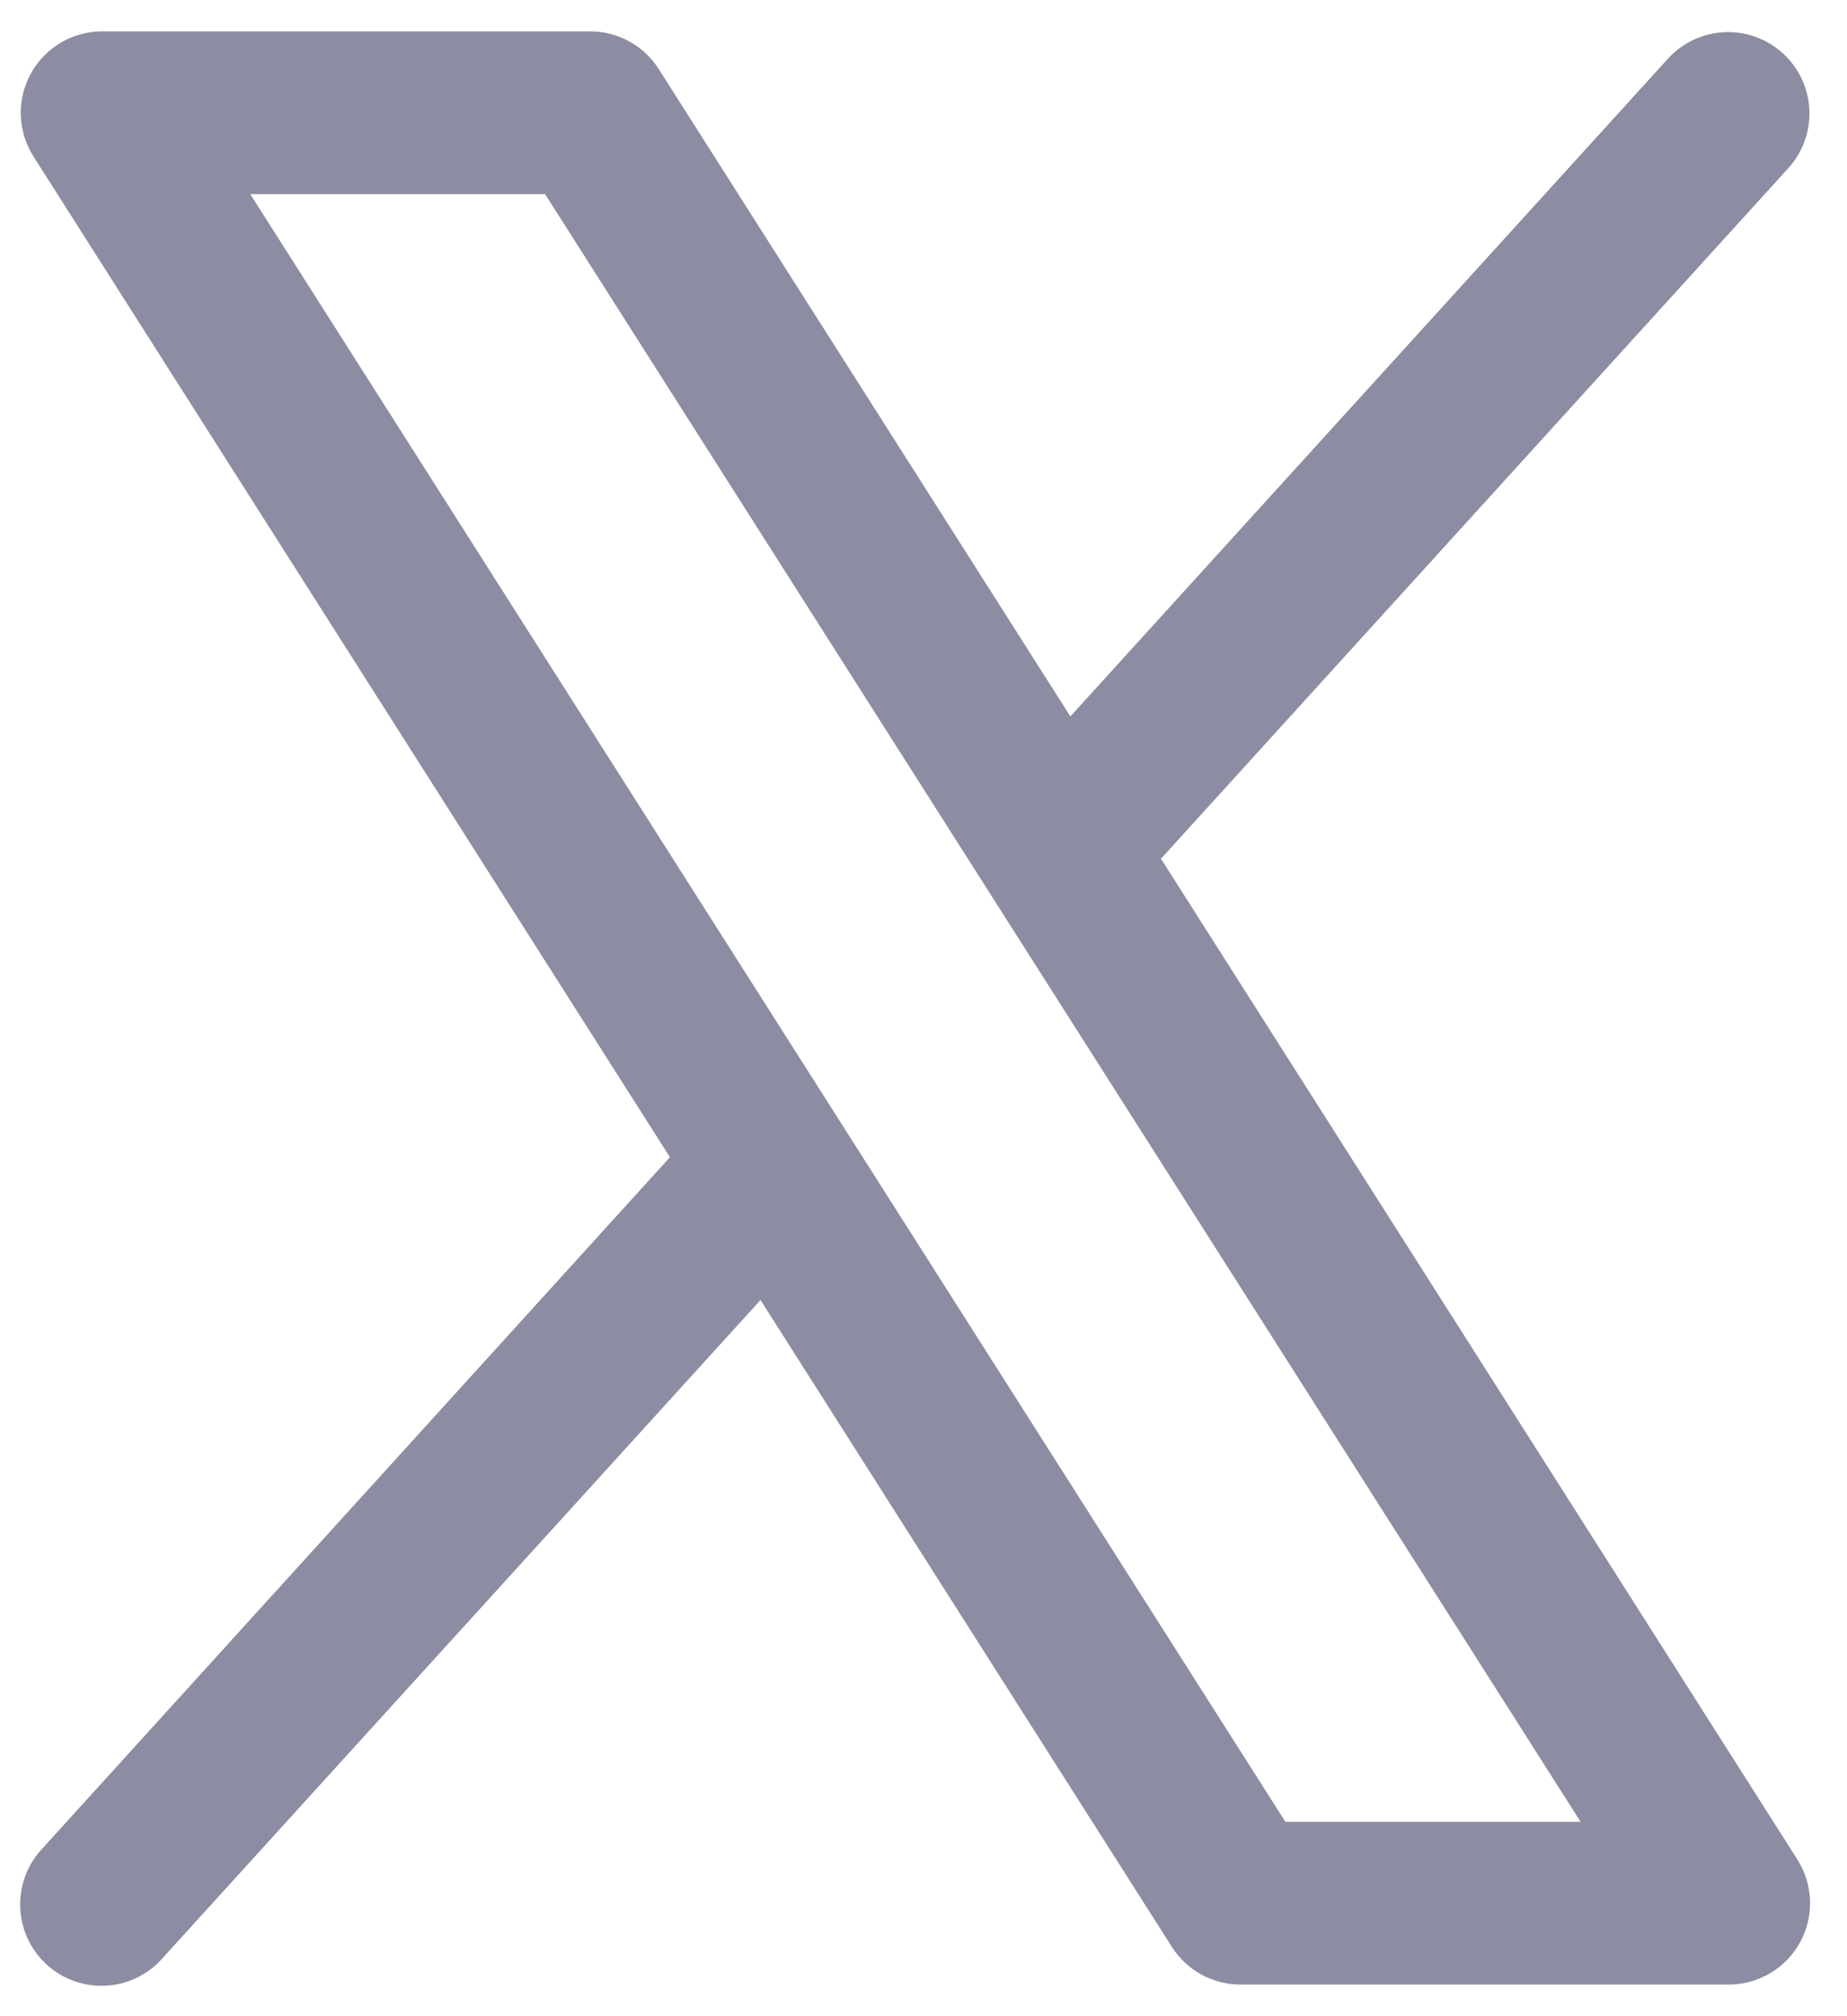 <svg width="44" height="48" viewBox="0 0 44 48" fill="none" xmlns="http://www.w3.org/2000/svg">
<path d="M42.818 44.27L27.657 20.444L42.617 3.987C42.955 3.606 43.13 3.107 43.102 2.597C43.075 2.088 42.848 1.611 42.471 1.268C42.093 0.925 41.596 0.744 41.087 0.766C40.577 0.787 40.097 1.008 39.749 1.381L25.499 17.056L15.693 1.645C15.518 1.37 15.277 1.143 14.991 0.986C14.705 0.829 14.384 0.747 14.058 0.747H2.433C2.086 0.747 1.745 0.84 1.446 1.017C1.147 1.194 0.901 1.448 0.734 1.752C0.567 2.057 0.484 2.401 0.496 2.748C0.507 3.095 0.612 3.433 0.798 3.726L15.959 27.55L0.999 44.019C0.825 44.206 0.689 44.427 0.6 44.667C0.511 44.908 0.471 45.163 0.482 45.419C0.492 45.676 0.554 45.927 0.662 46.159C0.771 46.392 0.925 46.6 1.114 46.773C1.304 46.945 1.526 47.078 1.768 47.164C2.009 47.25 2.266 47.287 2.522 47.273C2.778 47.26 3.028 47.195 3.259 47.084C3.49 46.972 3.697 46.816 3.867 46.624L18.117 30.95L27.923 46.36C28.1 46.633 28.342 46.858 28.628 47.013C28.913 47.167 29.233 47.248 29.558 47.247H41.183C41.53 47.247 41.871 47.153 42.169 46.977C42.468 46.8 42.714 46.546 42.881 46.242C43.048 45.938 43.13 45.594 43.119 45.248C43.108 44.901 43.004 44.563 42.818 44.27ZM30.621 43.372L5.962 4.622H12.985L37.654 43.372H30.621Z" fill="#8C8CA2"/>
</svg>
